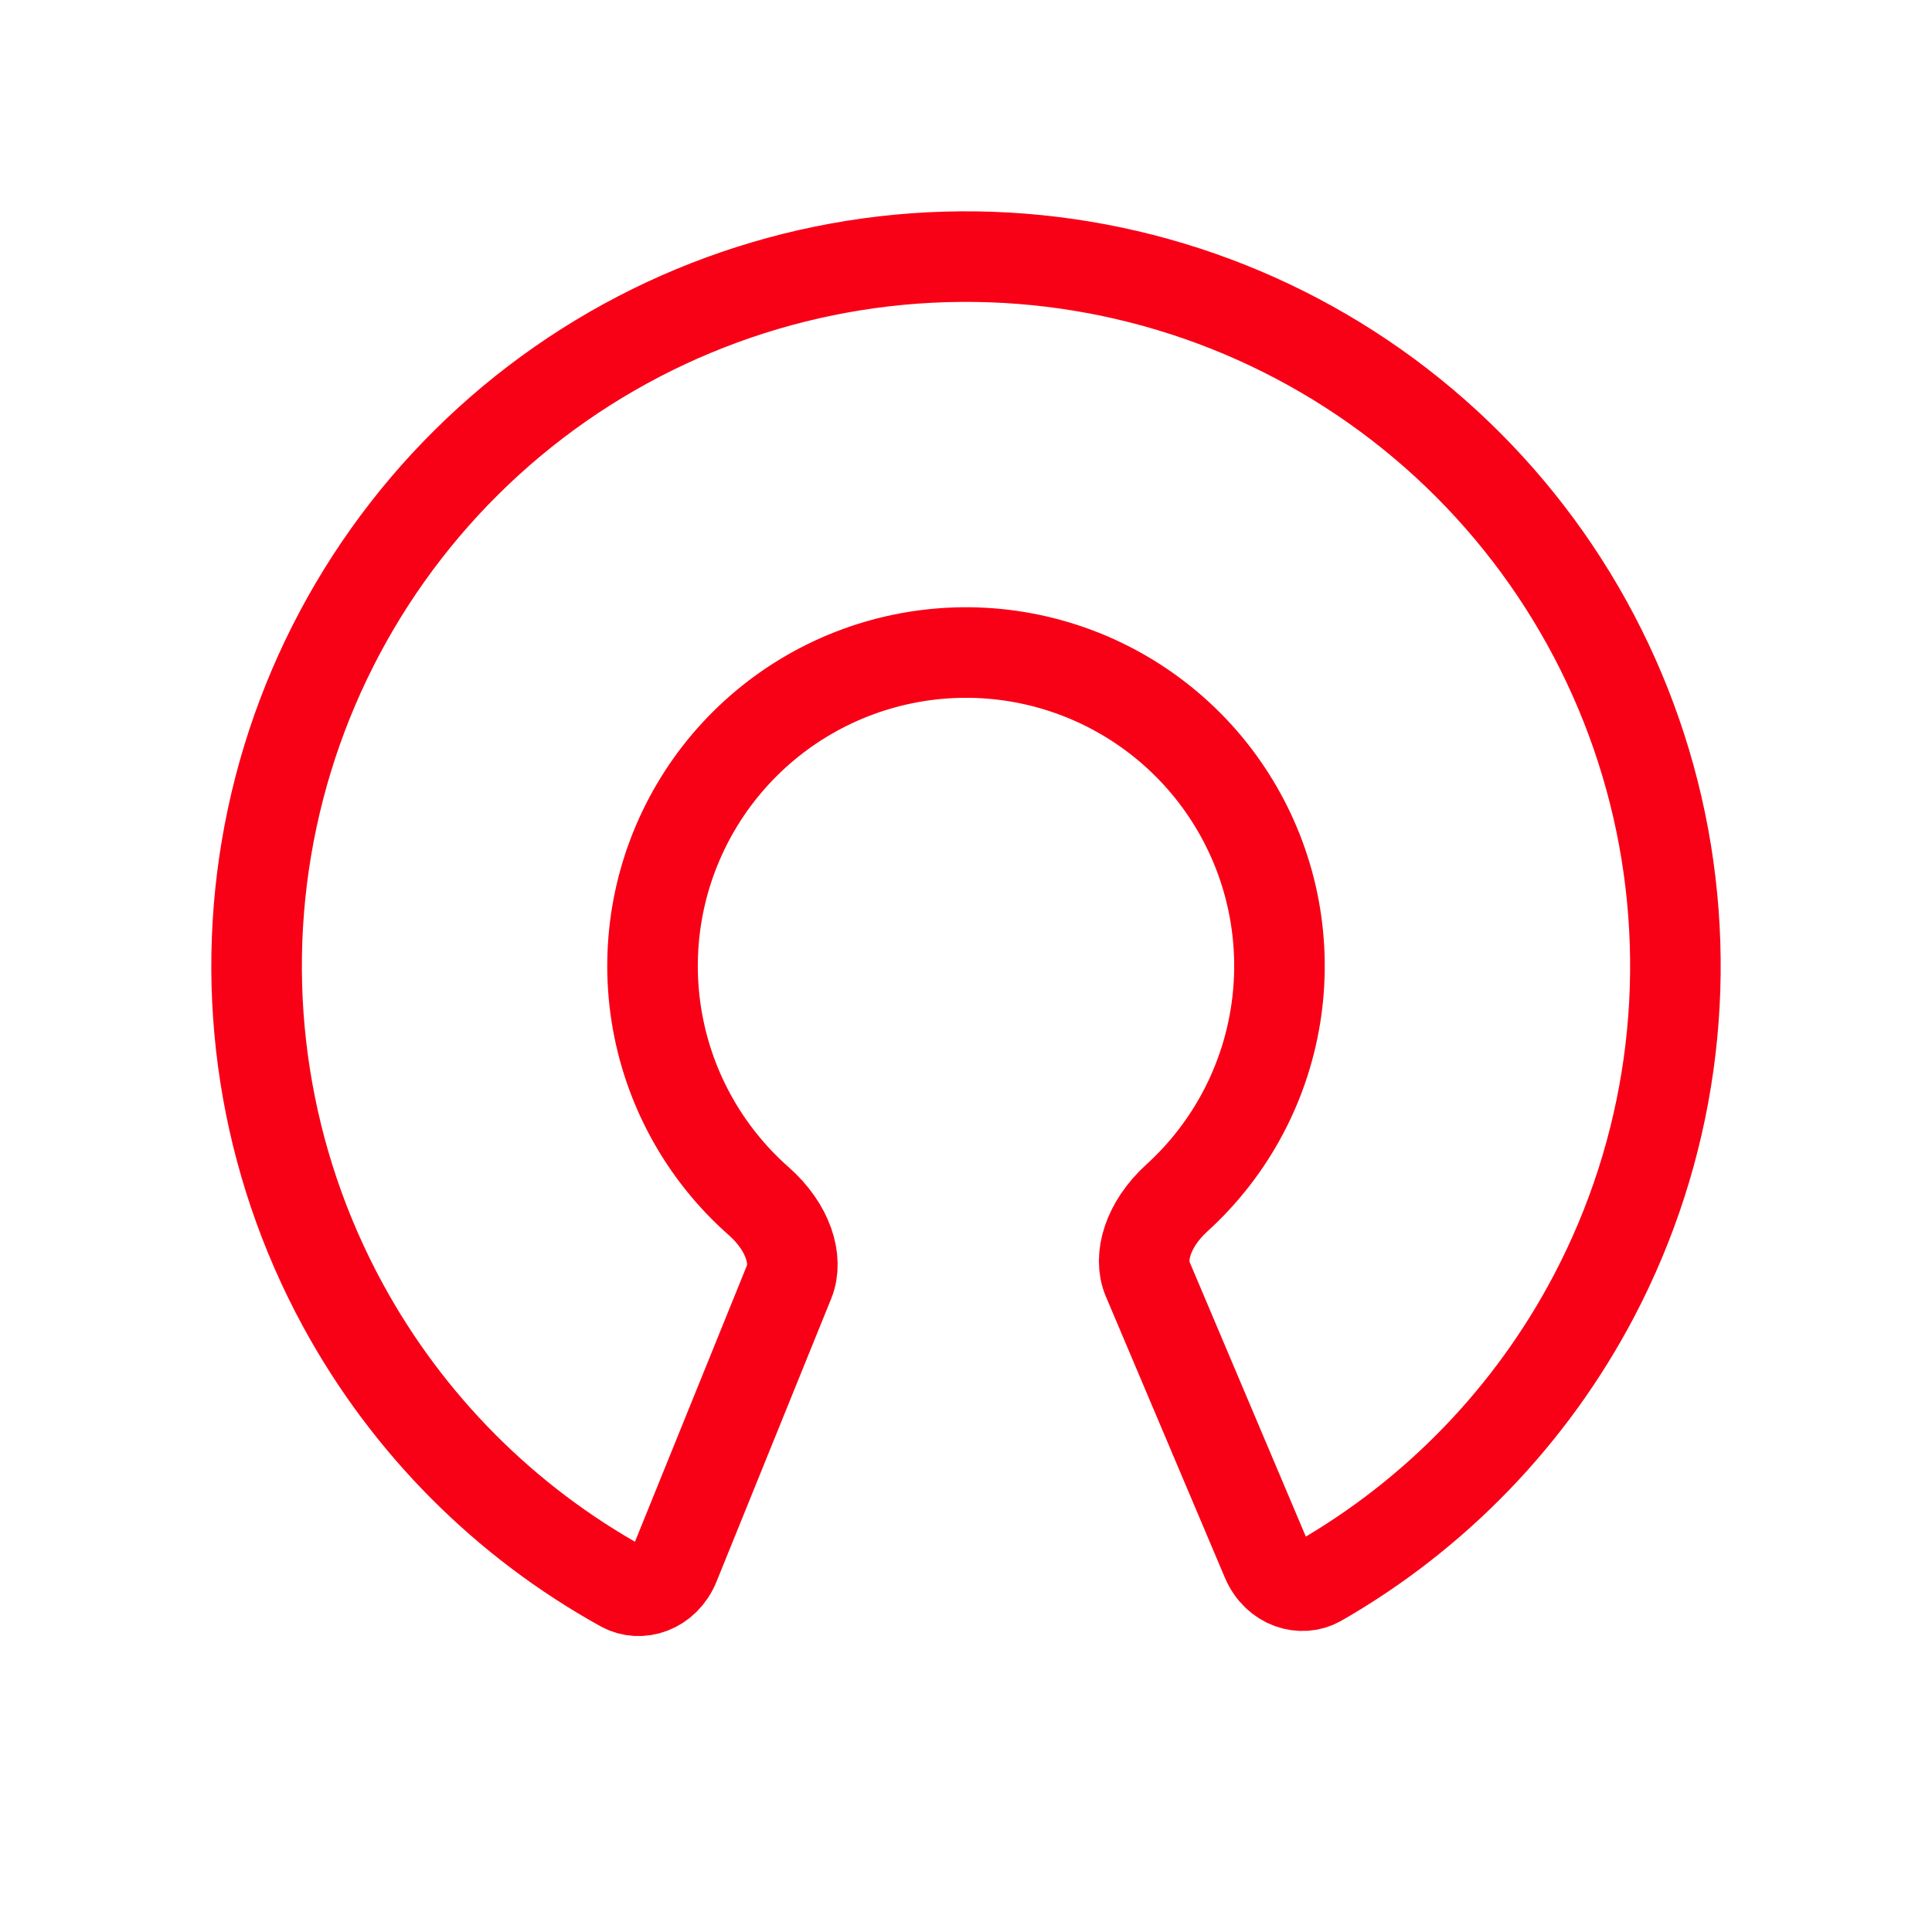 <?xml version="1.0" encoding="UTF-8"?>
<svg xmlns="http://www.w3.org/2000/svg" width="64" height="64" viewBox="0 0 64 64" fill="none">
  <path d="M43.685 52.389C43.134 52.705 42.301 52.49 41.956 51.675L38.013 42.359C37.718 41.662 38.004 40.576 38.987 39.682C39.878 38.872 40.627 37.907 41.195 36.825C42.311 34.697 42.655 32.249 42.169 29.896C41.682 27.544 40.395 25.433 38.526 23.923C36.657 22.413 34.323 21.598 31.92 21.616C29.518 21.635 27.196 22.486 25.351 24.024C23.506 25.562 22.251 27.693 21.8 30.052C21.35 32.412 21.731 34.855 22.88 36.965C23.464 38.038 24.229 38.992 25.132 39.788C26.129 40.667 26.431 41.748 26.146 42.451L22.347 51.826C22.015 52.645 21.186 52.873 20.63 52.566C16.732 50.411 13.509 47.182 11.361 43.237C8.761 38.462 7.897 32.933 8.917 27.593C9.937 22.252 12.777 17.43 16.953 13.949C21.129 10.468 26.383 8.542 31.82 8.501C37.256 8.459 42.539 10.304 46.768 13.72C50.998 17.137 53.911 21.914 55.013 27.238C56.114 32.563 55.336 38.104 52.81 42.918C50.722 46.896 47.549 50.175 43.685 52.389Z" stroke="#F80116" stroke-width="3"></path>
</svg>
